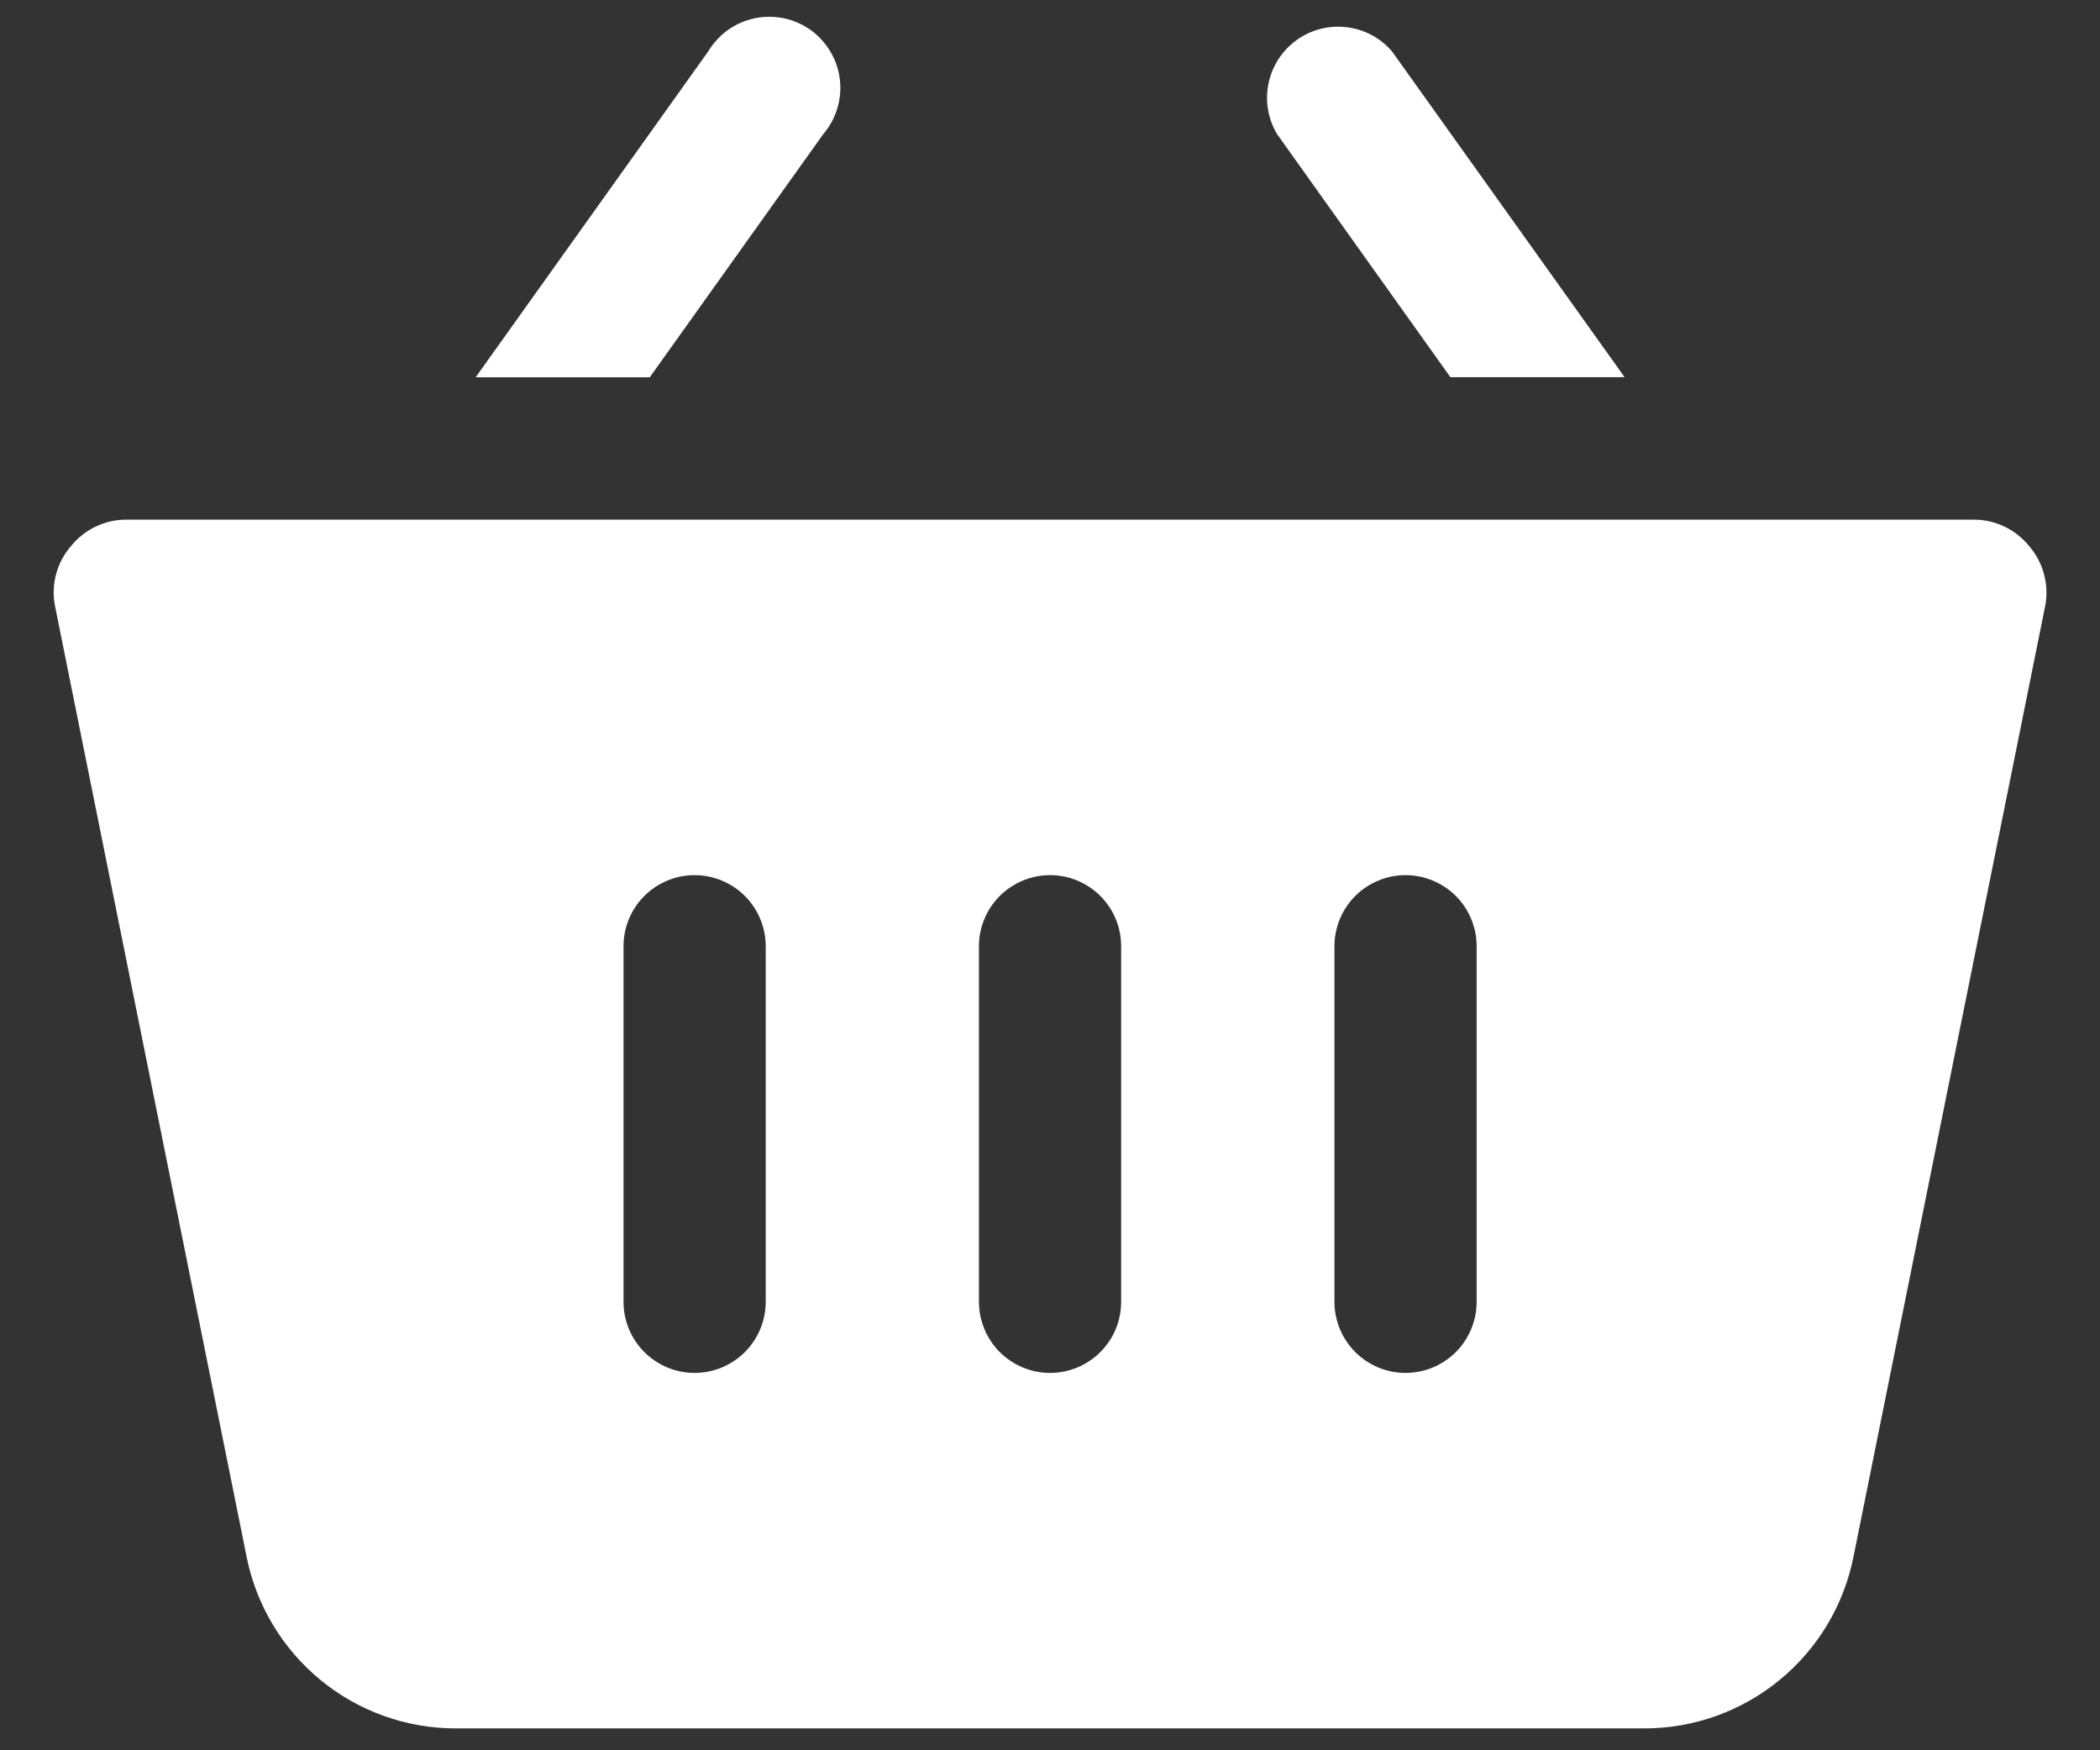 <svg width="24" height="20" viewBox="0 0 24 20" fill="none" xmlns="http://www.w3.org/2000/svg">
<rect x="0" y="0" width="24" height="20" fill="#333333" stroke="none"/>
<path d="M23.189 6.238C23.113 6.145 23.018 6.07 22.91 6.018C22.802 5.966 22.683 5.938 22.563 5.938H1.438C1.318 5.938 1.2 5.966 1.092 6.018C0.983 6.07 0.888 6.145 0.813 6.238C0.733 6.33 0.675 6.437 0.643 6.554C0.61 6.671 0.605 6.793 0.626 6.912L2.819 17.792C2.93 18.344 3.229 18.841 3.664 19.198C4.1 19.555 4.645 19.75 5.208 19.75H18.793C19.356 19.75 19.902 19.555 20.337 19.198C20.773 18.841 21.071 18.344 21.182 17.792L23.376 6.912C23.397 6.793 23.391 6.671 23.358 6.554C23.326 6.437 23.268 6.33 23.189 6.238ZM8.751 14.875C8.751 15.091 8.665 15.297 8.513 15.45C8.36 15.602 8.154 15.688 7.938 15.688C7.723 15.688 7.516 15.602 7.364 15.45C7.211 15.297 7.126 15.091 7.126 14.875V10.812C7.126 10.597 7.211 10.39 7.364 10.238C7.516 10.086 7.723 10 7.938 10C8.154 10 8.36 10.086 8.513 10.238C8.665 10.39 8.751 10.597 8.751 10.812V14.875ZM12.813 14.875C12.813 15.091 12.728 15.297 12.575 15.45C12.423 15.602 12.216 15.688 12.001 15.688C11.785 15.688 11.579 15.602 11.426 15.45C11.274 15.297 11.188 15.091 11.188 14.875V10.812C11.188 10.597 11.274 10.39 11.426 10.238C11.579 10.086 11.785 10 12.001 10C12.216 10 12.423 10.086 12.575 10.238C12.728 10.39 12.813 10.597 12.813 10.812V14.875ZM16.876 14.875C16.876 15.091 16.79 15.297 16.638 15.45C16.485 15.602 16.279 15.688 16.063 15.688C15.848 15.688 15.641 15.602 15.489 15.45C15.336 15.297 15.251 15.091 15.251 14.875V10.812C15.251 10.597 15.336 10.39 15.489 10.238C15.641 10.086 15.848 10 16.063 10C16.279 10 16.485 10.086 16.638 10.238C16.79 10.39 16.876 10.597 16.876 10.812V14.875Z" fill="white"/>
<path d="M9.409 1.532C9.482 1.447 9.537 1.347 9.569 1.239C9.602 1.131 9.612 1.018 9.598 0.906C9.585 0.794 9.548 0.687 9.49 0.59C9.433 0.493 9.356 0.409 9.265 0.343C9.173 0.278 9.069 0.232 8.959 0.209C8.848 0.186 8.734 0.186 8.624 0.209C8.514 0.232 8.41 0.278 8.318 0.343C8.227 0.409 8.15 0.493 8.092 0.59L5.436 4.311H7.426L9.409 1.532Z" fill="white"/>
<path d="M16.576 4.31H18.567L15.91 0.589C15.778 0.434 15.593 0.335 15.391 0.311C15.189 0.286 14.985 0.338 14.82 0.457C14.655 0.575 14.54 0.751 14.498 0.95C14.456 1.149 14.49 1.356 14.594 1.531L16.576 4.31Z" fill="white"/>
</svg>
